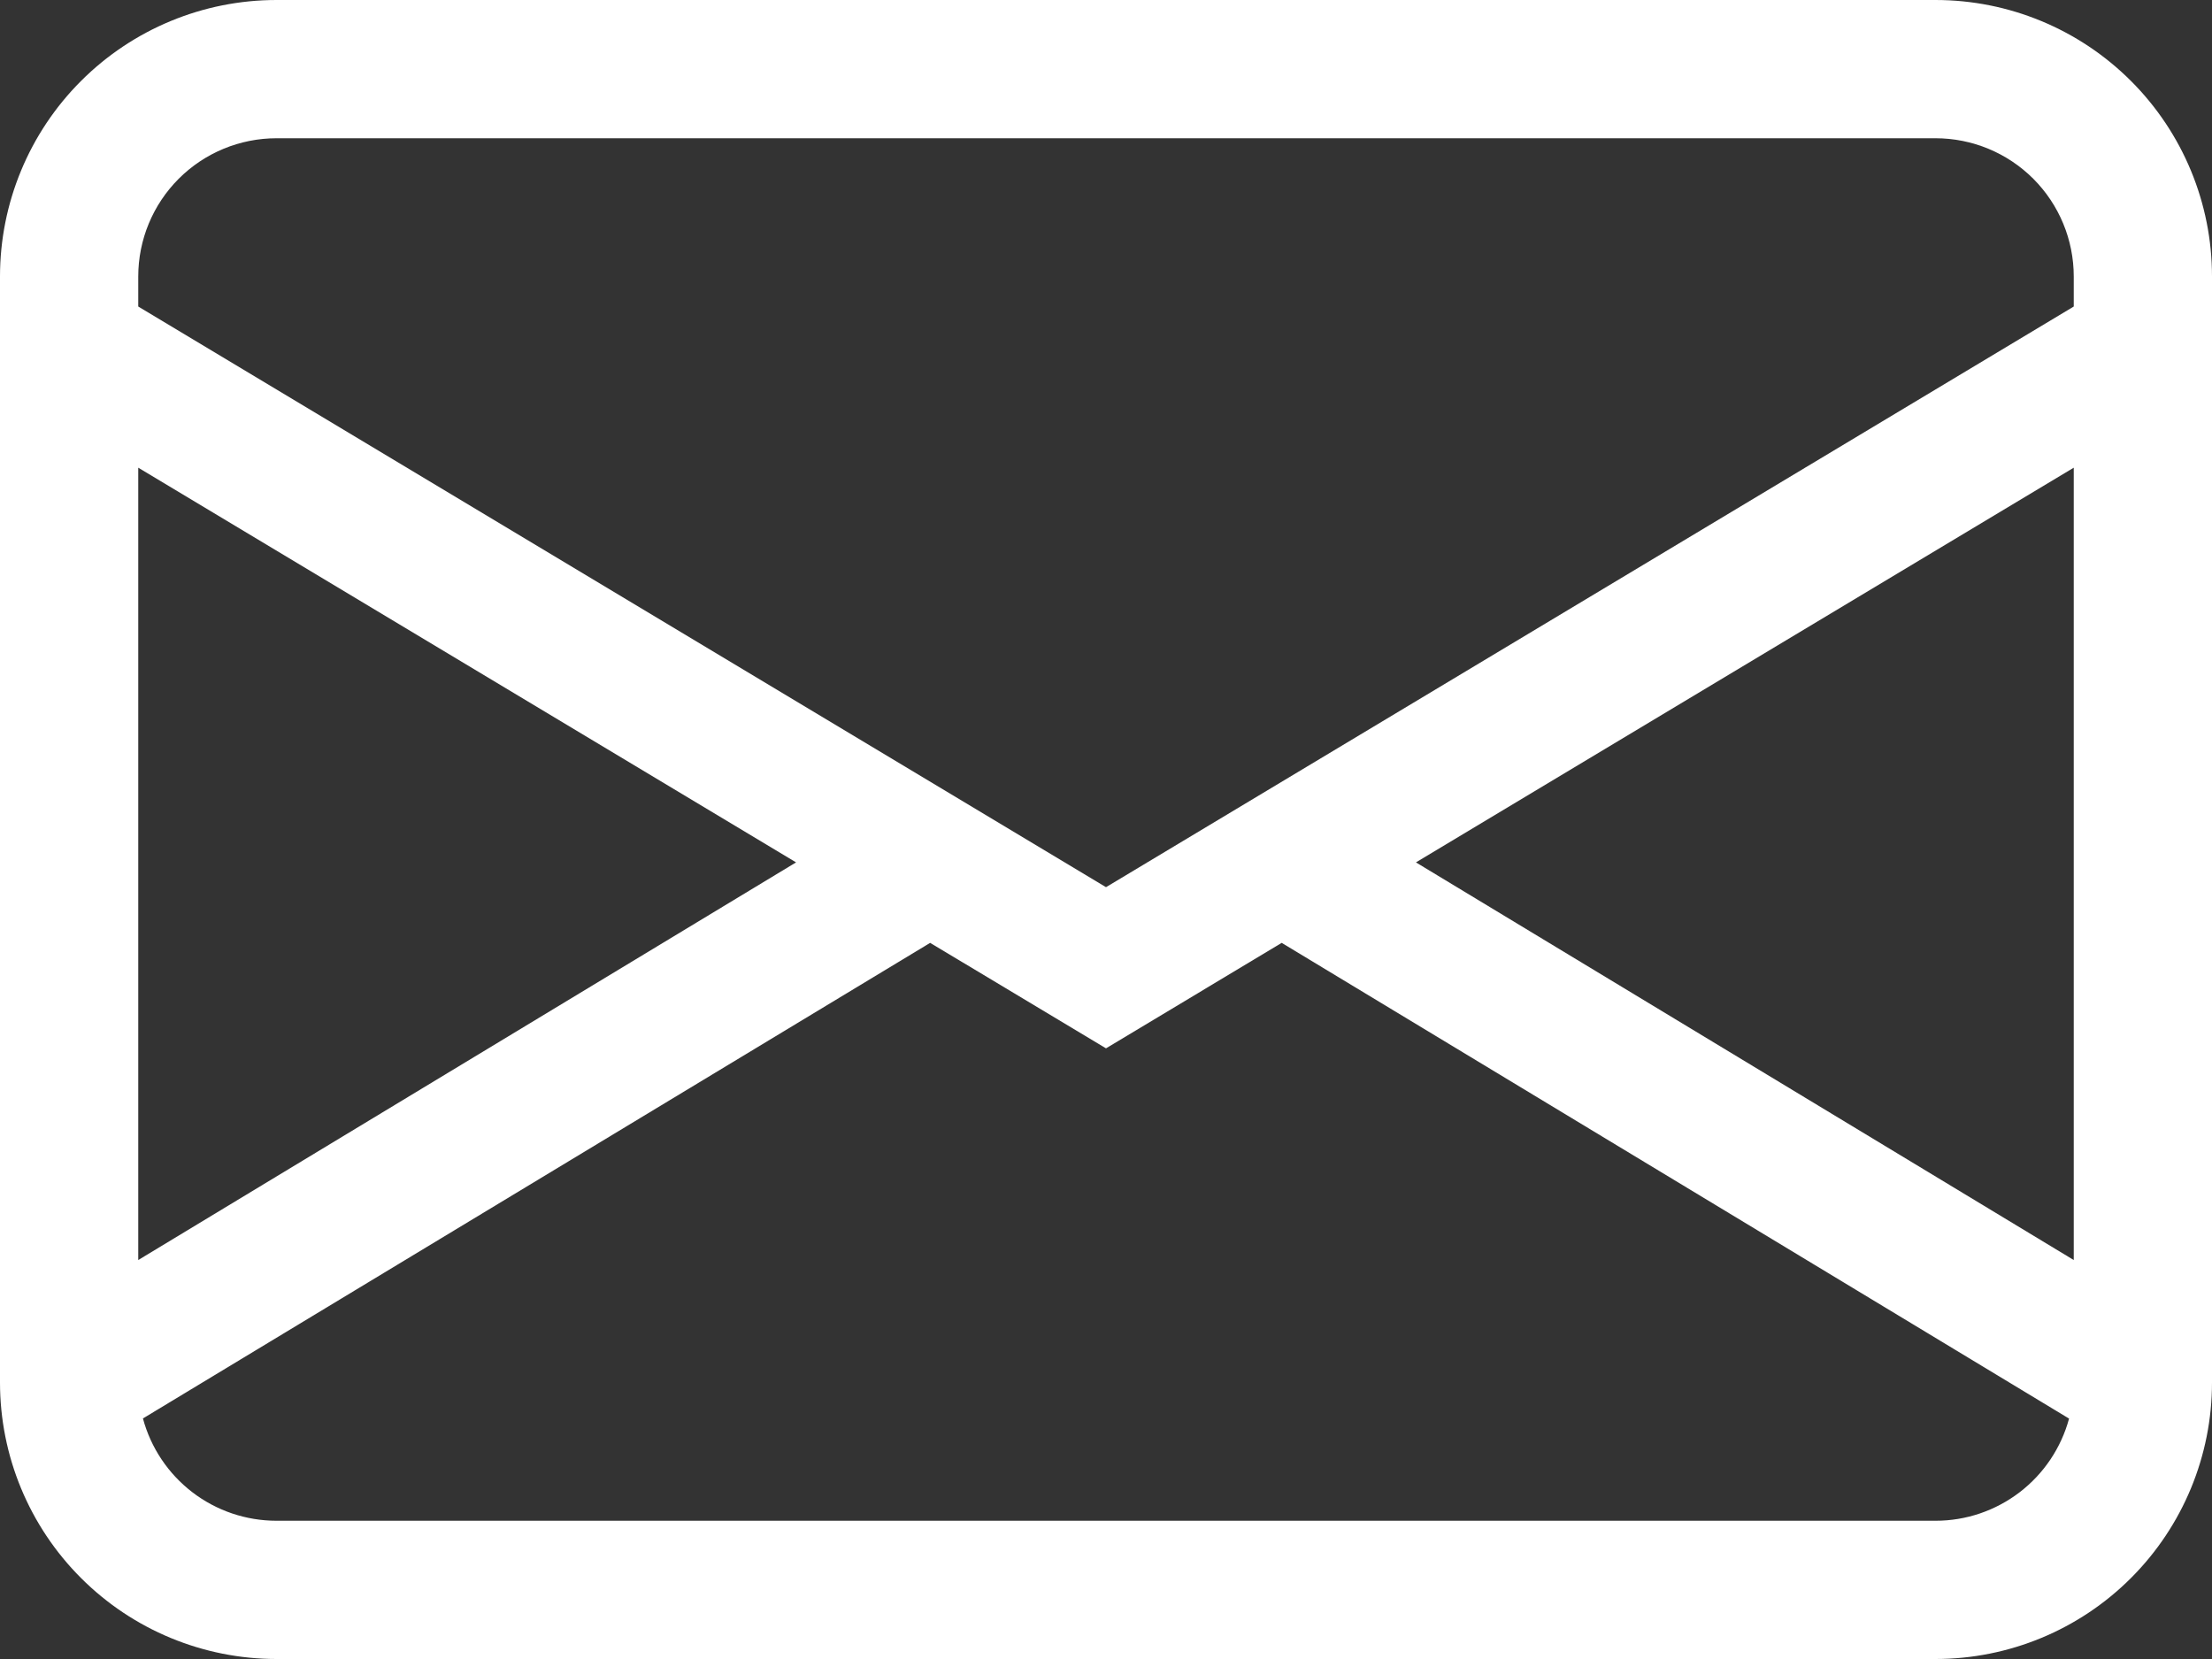 <svg width="60" height="45" viewBox="0 0 60 45" fill="none" xmlns="http://www.w3.org/2000/svg">
<rect x="0" y="0" width="60" height="45" fill="#333333" stroke="none"/>
<path fill-rule="evenodd" clip-rule="evenodd" d="M0 7.5C0 5.511 0.79 3.603 2.197 2.197C3.603 0.79 5.511 0 7.5 0H52.5C54.489 0 56.397 0.79 57.803 2.197C59.21 3.603 60 5.511 60 7.5V37.5C60 39.489 59.21 41.397 57.803 42.803C56.397 44.21 54.489 45 52.5 45H7.5C5.511 45 3.603 44.21 2.197 42.803C0.79 41.397 0 39.489 0 37.5V7.5ZM7.5 3.75C6.505 3.75 5.552 4.145 4.848 4.848C4.145 5.552 3.75 6.505 3.75 7.5V8.314L30 24.064L56.25 8.314V7.5C56.25 6.505 55.855 5.552 55.152 4.848C54.448 4.145 53.495 3.75 52.5 3.75H7.5ZM56.25 12.686L38.407 23.392L56.25 34.178V12.69V12.686ZM56.123 38.479L34.766 25.575L30 28.436L25.23 25.575L3.877 38.475C4.092 39.272 4.563 39.975 5.218 40.477C5.873 40.979 6.675 41.25 7.5 41.25H52.5C53.325 41.251 54.126 40.979 54.781 40.478C55.436 39.977 55.907 39.275 56.123 38.479ZM3.75 34.178L21.593 23.392L3.75 12.686V34.174V34.178Z" fill="#ffffff"/>
</svg>
